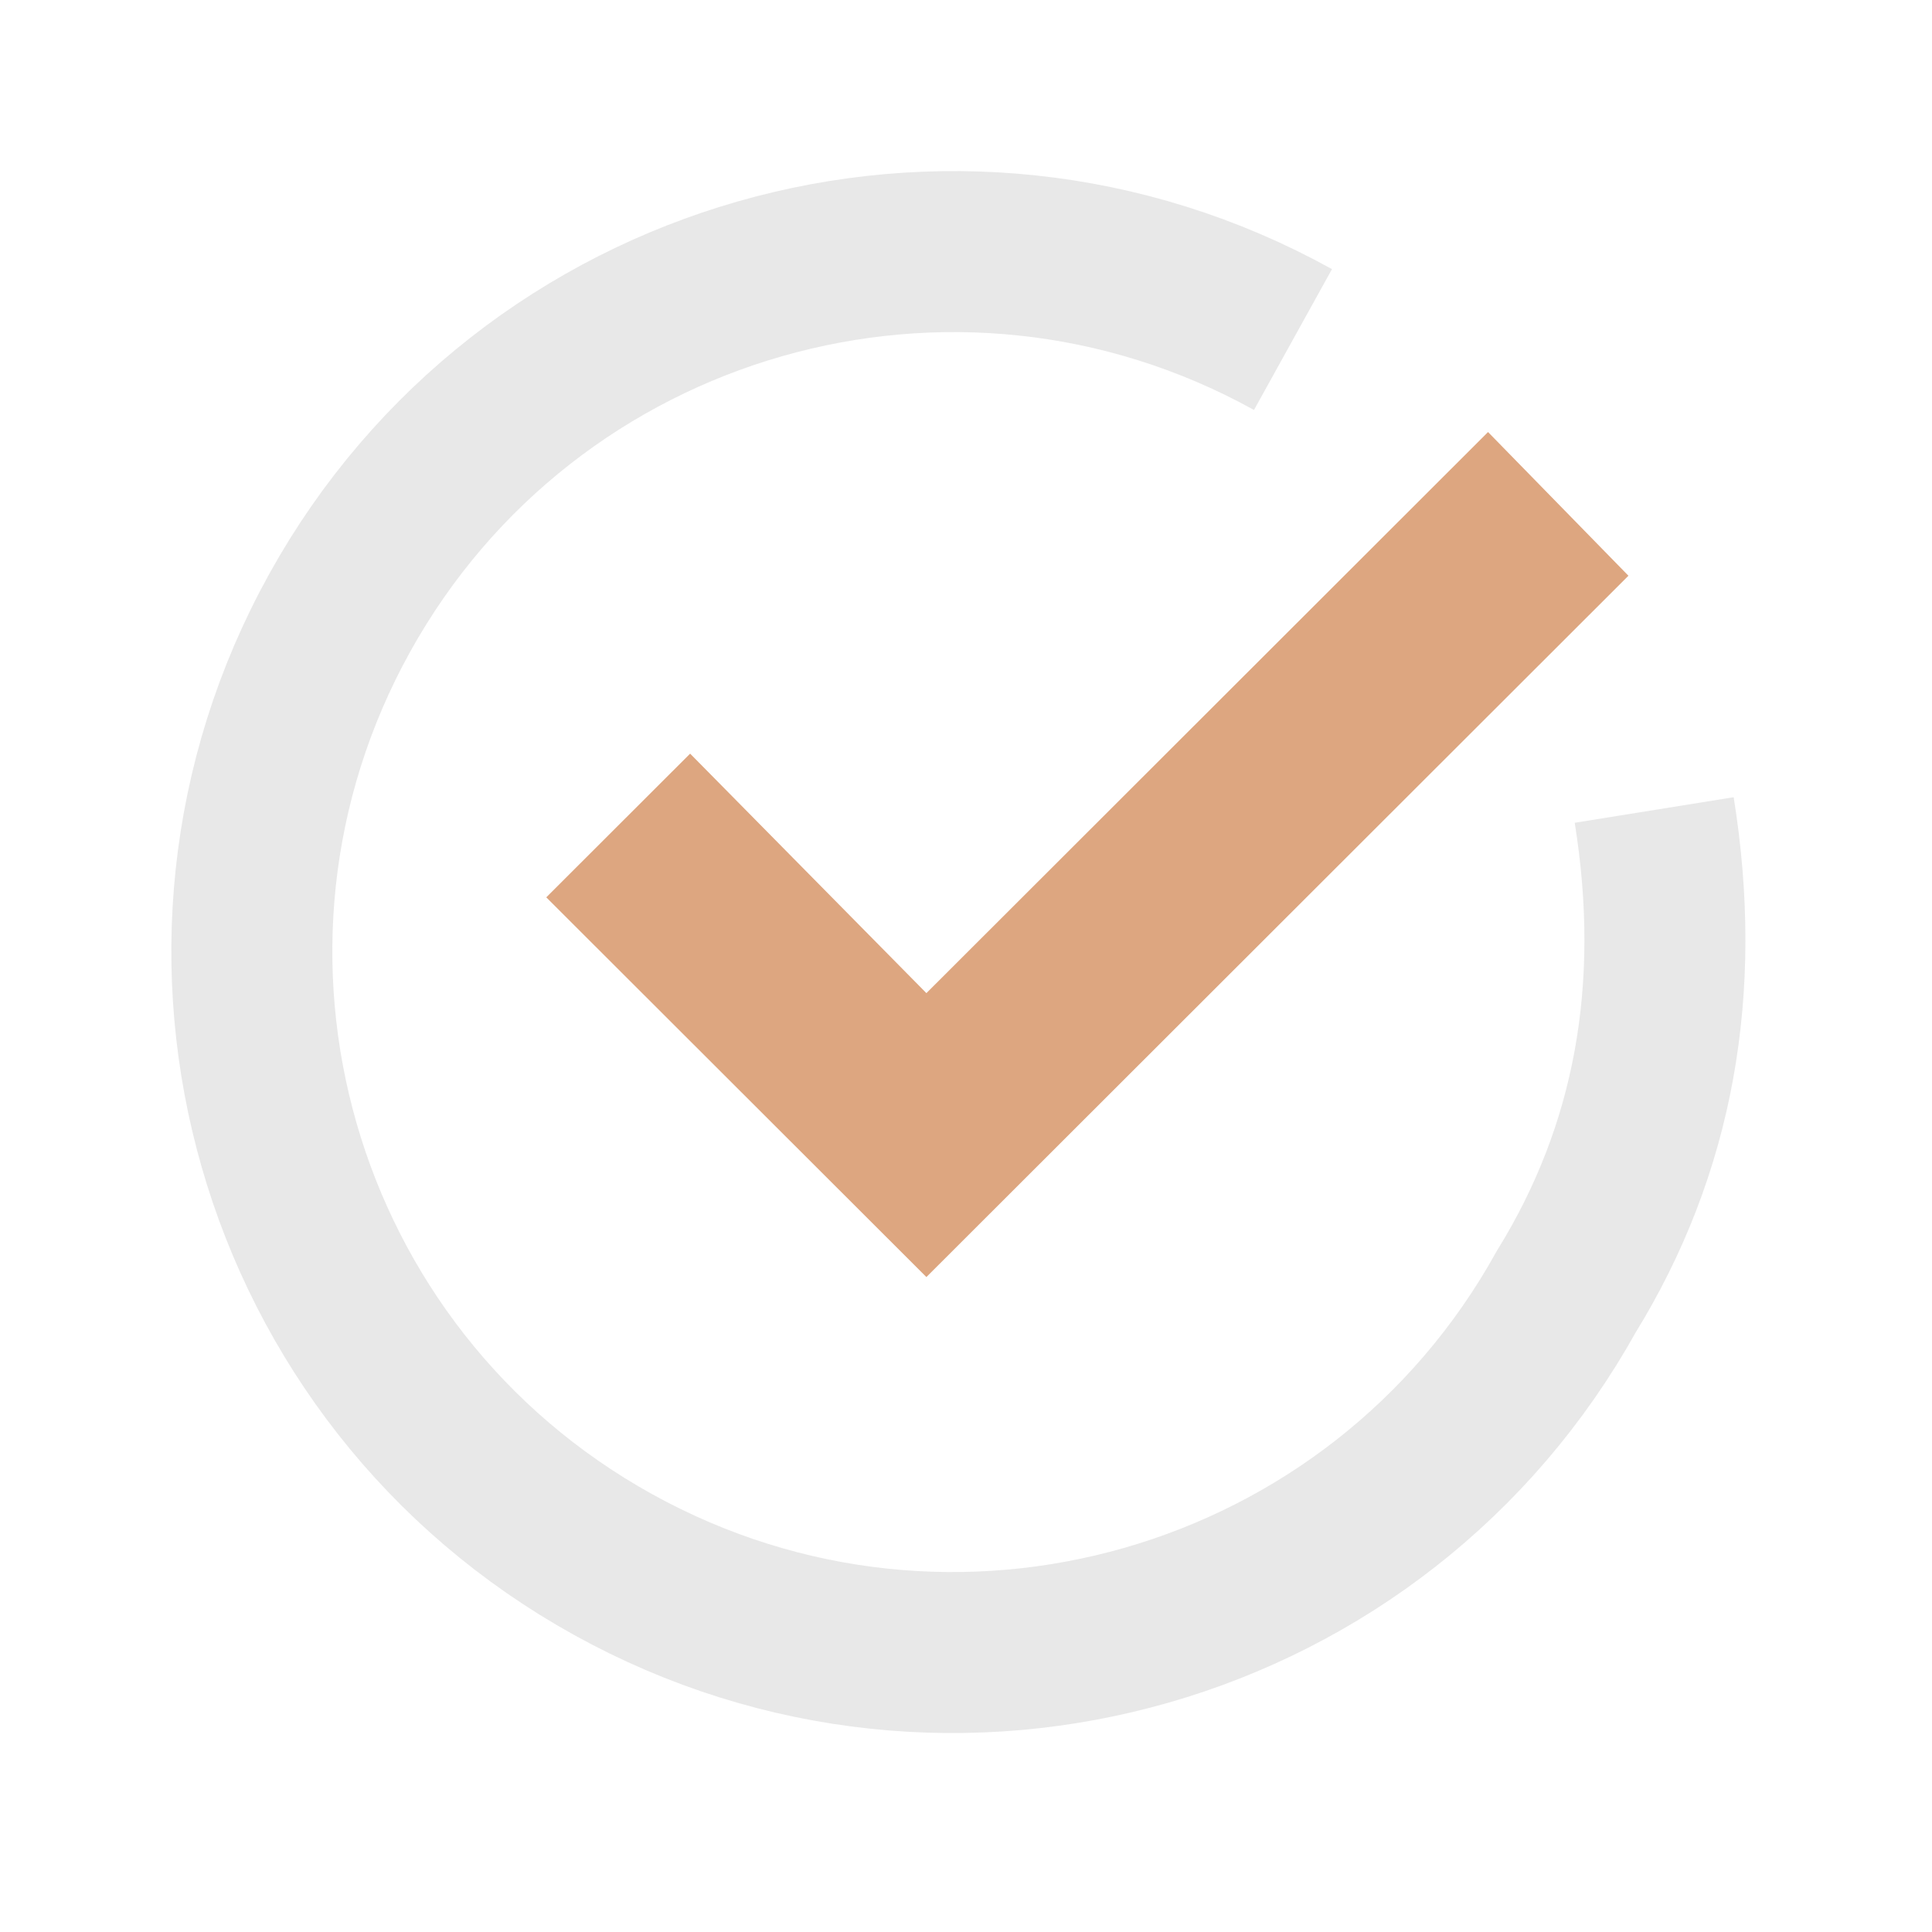 <svg preserveAspectRatio="none" width="100%" height="100%" overflow="visible" style="display: block;" viewBox="0 0 24 24" fill="none" xmlns="http://www.w3.org/2000/svg">
<g id="Group">
<path id="Oval" d="M16.062 4.218C11.855 1.888 6.554 3.407 4.222 7.609C1.89 11.812 3.41 17.107 7.617 19.436C11.824 21.766 17.125 20.247 19.457 16.045C20.544 14.284 20.907 12.29 20.549 10.062" stroke="#E8E8E8" stroke-width="2"/>
<path id="Path" d="M11.508 12.337L18.485 5.367L20.229 7.152L11.508 15.864L6.786 11.147L8.573 9.362L11.508 12.337Z" fill="#DDA680"/>
</g>
</svg>
